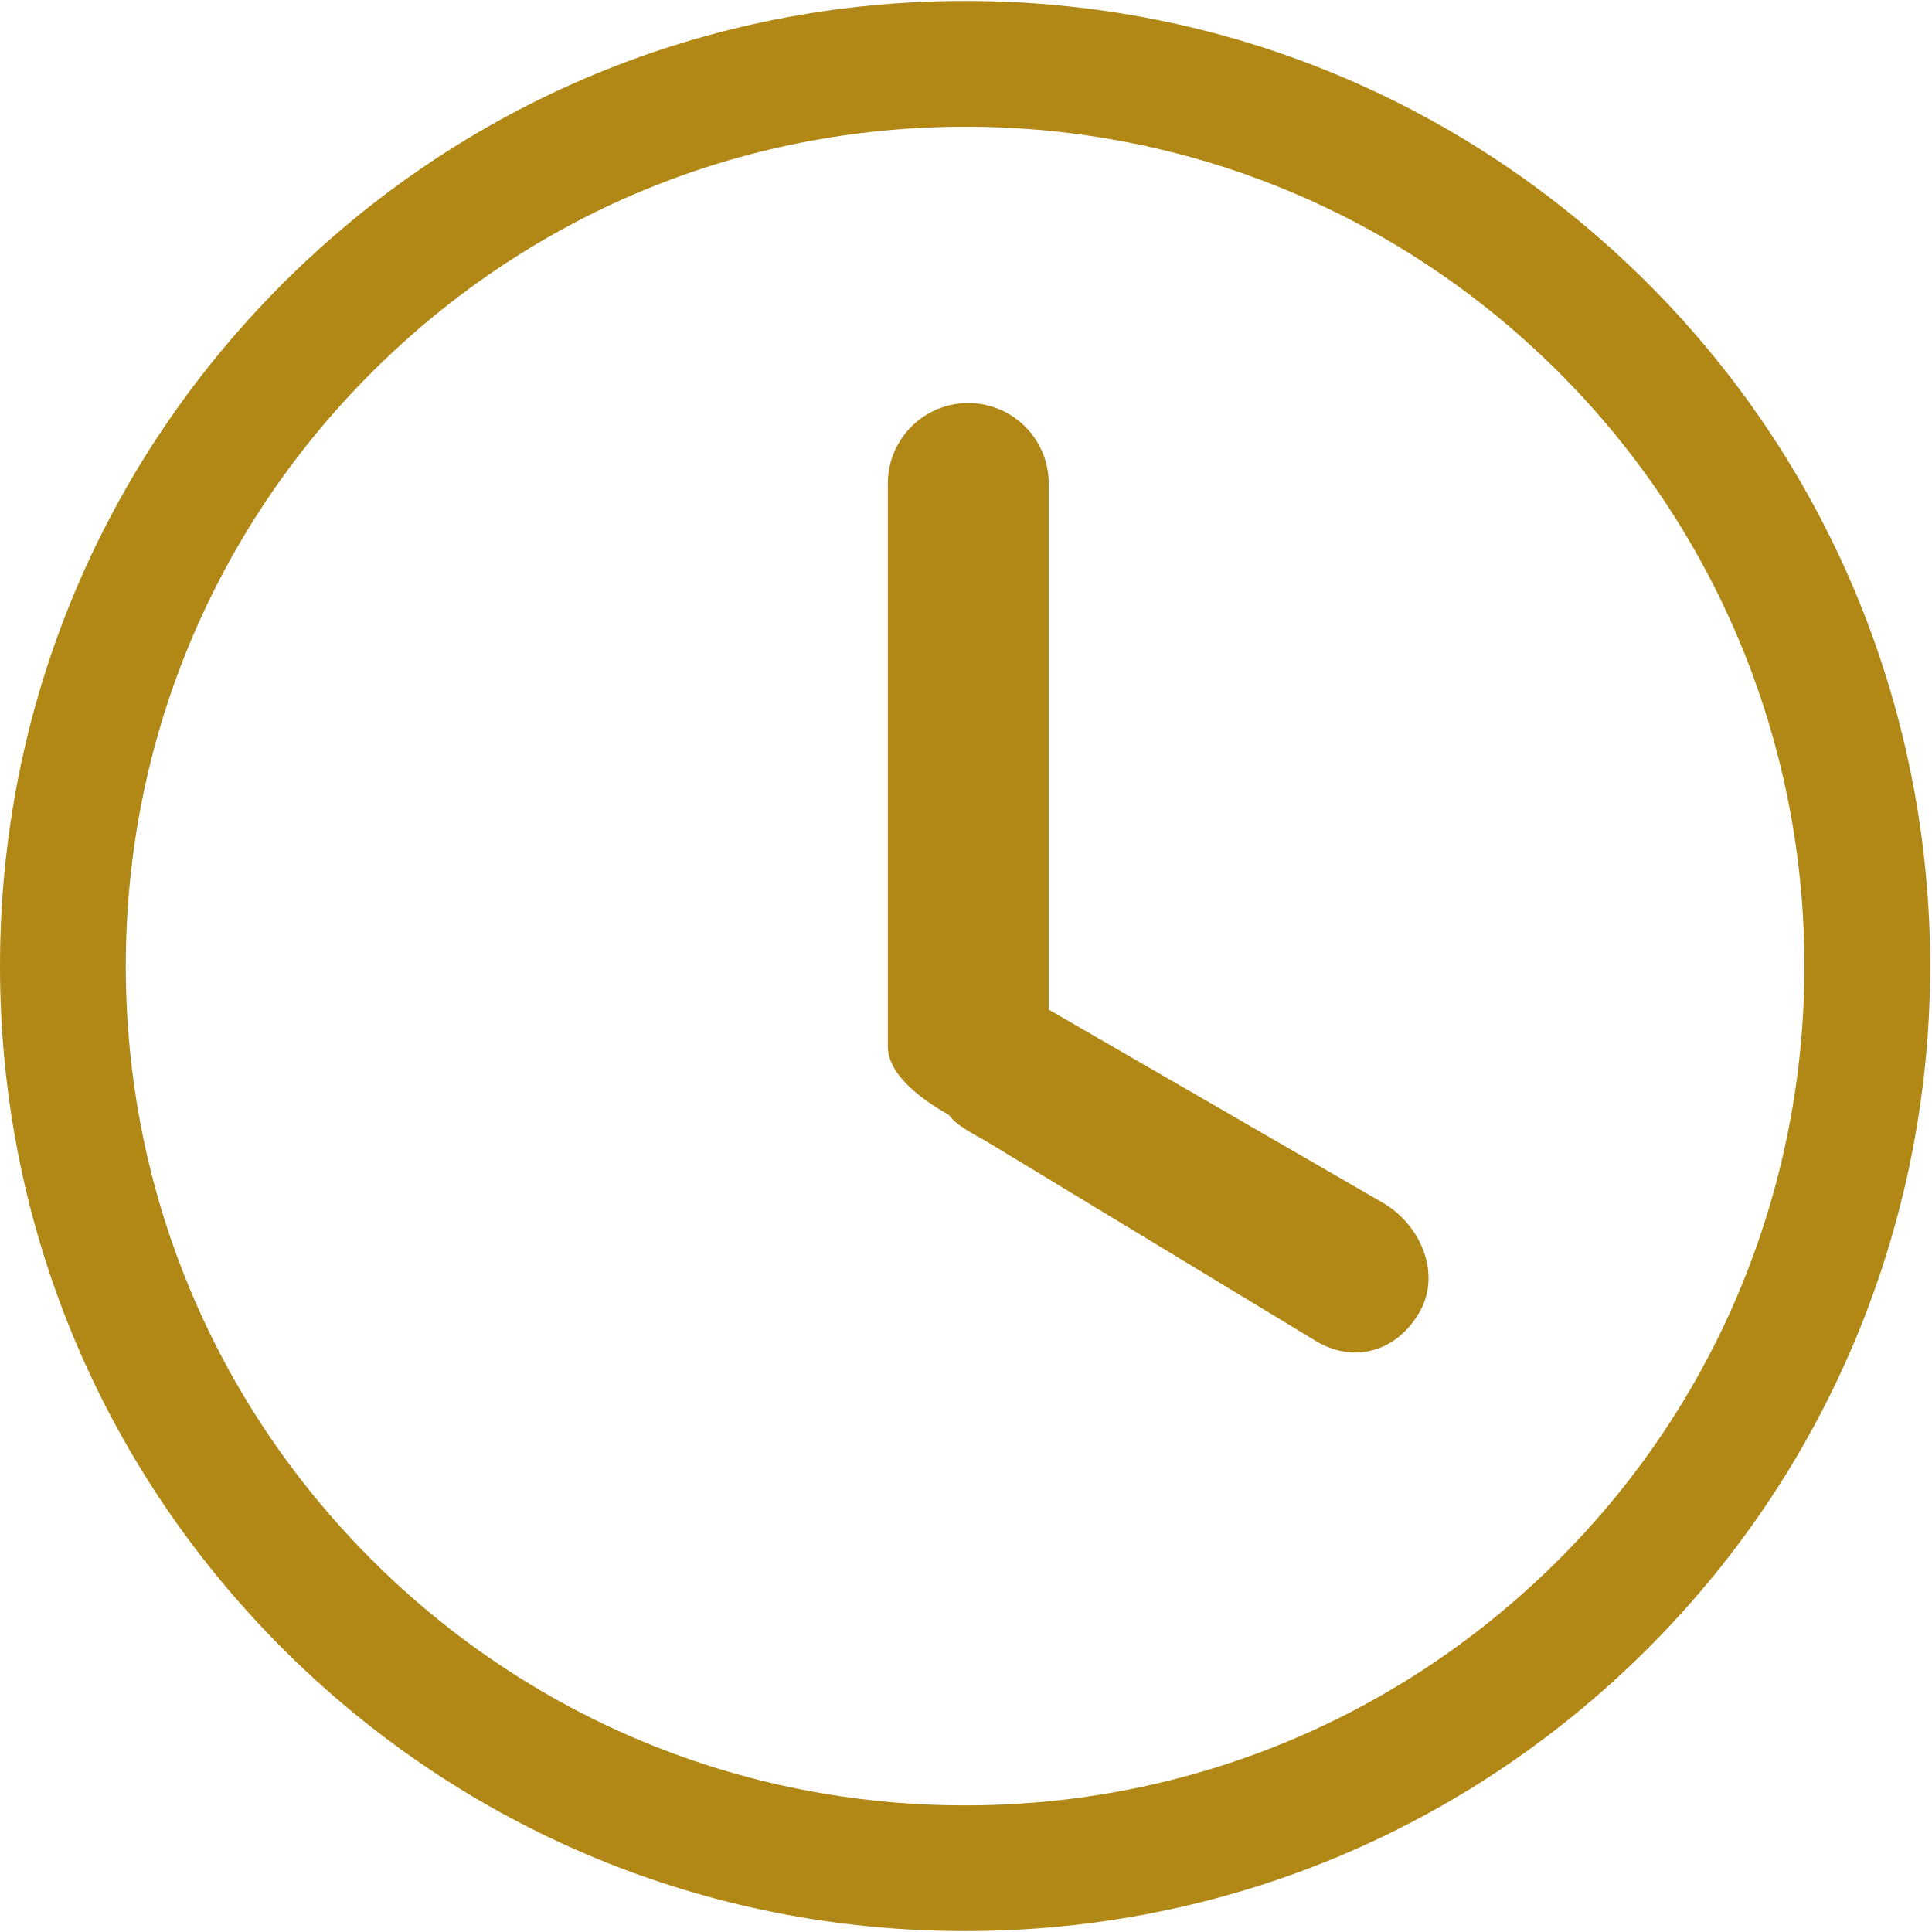 <svg t="1739360302672" class="icon" viewBox="0 0 1025 1024" version="1.1" xmlns="http://www.w3.org/2000/svg"
    p-id="14256" width="200" height="200">
    <path
        d="M874.291 149.914C777.54 53.257 648.96 0 512.119 0 375.322 0 246.724 53.257 150.016 149.931 53.274 246.63 9.0e-06 375.228 9.0e-06 512c-0.026 136.798 53.205 265.353 149.939 362.121C246.63 970.735 375.245 1024 512.026 1024c136.841 0 265.498-53.299 362.266-149.982C1073.929 674.415 1073.963 349.602 874.291 149.914L874.291 149.914 874.291 149.914zM827.093 826.829c-84.156 84.122-196.045 130.492-315.068 130.492-118.938 0-230.801-46.353-314.906-130.389C113.024 742.835 66.714 630.989 66.739 512c0-118.972 46.327-230.827 130.449-314.897C281.31 113.024 393.139 66.731 512.119 66.731c118.989 0 230.835 46.293 314.974 130.381C1000.73 370.739 1000.73 653.261 827.093 826.829L827.093 826.829 827.093 826.829zM733.423 637.474 556.39 535.125 556.39 256c0-23.552-19.115-42.667-42.684-42.667-23.552 0-42.667 19.106-42.667 42.667l0 298.675c0 15.829 19.678 29.099 32.478 36.437 3.541 5.325 13.269 10.155 19.209 13.568l176.051 106.675c20.395 11.767 42.505 4.77 54.281-15.616C764.834 675.328 753.869 649.259 733.423 637.474L733.423 637.474 733.423 637.474zM733.423 637.474"
        fill="#b18716" p-id="14257"></path>
</svg>